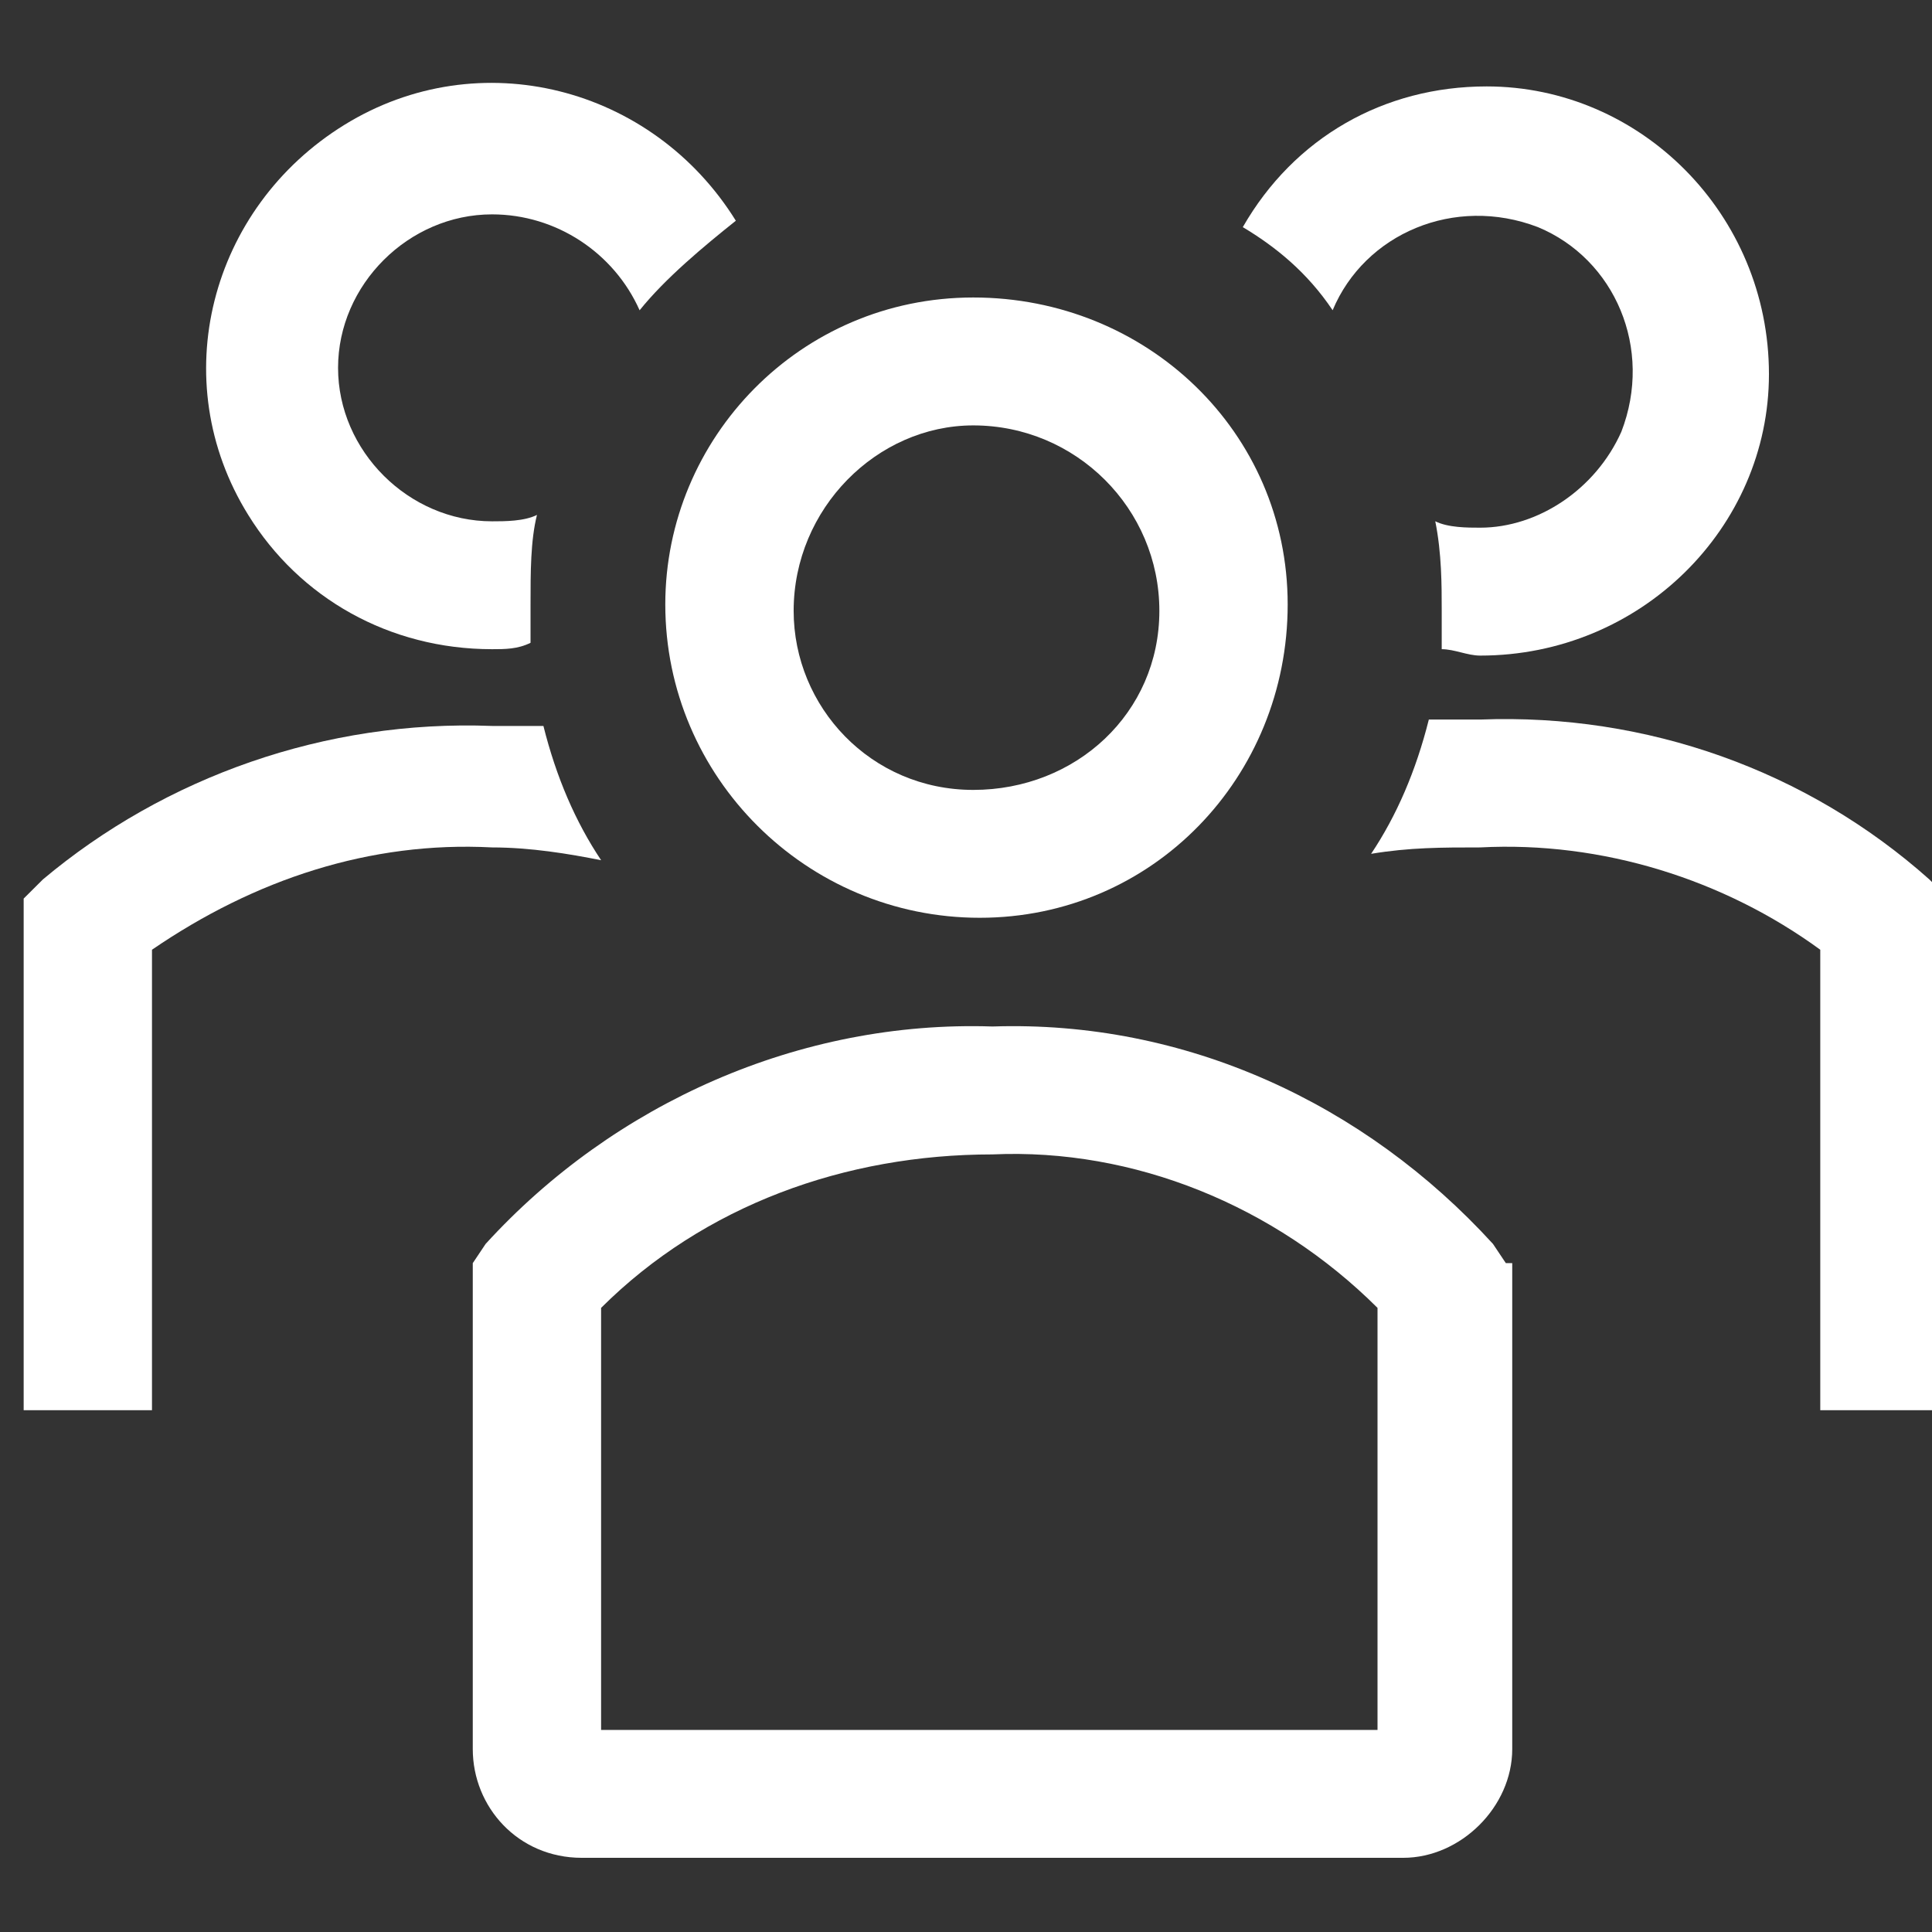 <svg width="48" height="48" viewBox="0 0 48 48" fill="none" xmlns="http://www.w3.org/2000/svg">
<rect x="0" y="0" width="48" height="48" fill="#333333" stroke="none"/>
<g clip-path="url(#clip0_815_1127)">
<g clip-path="url(#clip1_815_1127)">
<path d="M24.341 22.802C28.645 22.802 31.992 19.307 31.992 15.017C31.992 10.727 28.485 7.391 24.181 7.391C19.877 7.391 16.529 10.886 16.529 15.017C16.529 19.307 20.036 22.802 24.341 22.802ZM24.181 10.569C24.341 10.569 24.341 10.569 24.181 10.569C26.732 10.569 28.804 12.634 28.804 15.176C28.804 17.718 26.732 19.625 24.181 19.625C21.631 19.625 19.718 17.559 19.718 15.176C19.718 12.634 21.79 10.569 24.181 10.569Z" fill="white"/>
<path d="M47.934 21.849C44.905 19.148 40.919 17.718 36.775 17.877H35.499C35.18 19.148 34.702 20.26 34.065 21.213C35.021 21.054 35.818 21.054 36.775 21.054C39.803 20.895 42.832 21.849 45.224 23.596V35.036H48.412V22.325L47.934 21.849Z" fill="white"/>
<path d="M33.109 7.708C33.906 5.802 36.138 4.848 38.21 5.643C40.123 6.437 41.08 8.661 40.282 10.727C39.645 12.157 38.21 13.11 36.775 13.11C36.456 13.11 35.978 13.11 35.659 12.951C35.819 13.746 35.819 14.54 35.819 15.175V16.129C36.138 16.129 36.456 16.288 36.775 16.288C40.761 16.288 43.949 13.11 43.949 9.297C43.949 5.325 40.761 2.147 36.935 2.147C34.384 2.147 32.152 3.418 30.877 5.643C31.674 6.119 32.471 6.755 33.109 7.708Z" fill="white"/>
<path d="M14.935 21.372C14.297 20.419 13.819 19.307 13.501 18.036H12.225C8.08 17.877 4.095 19.307 1.066 21.849L0.588 22.325V35.036H3.776V23.596C6.327 21.849 9.196 20.895 12.225 21.054C13.182 21.054 14.138 21.213 14.935 21.372Z" fill="white"/>
<path d="M12.225 16.129C12.543 16.129 12.862 16.129 13.181 15.97V15.017C13.181 14.223 13.181 13.428 13.341 12.793C13.022 12.952 12.543 12.952 12.225 12.952C10.152 12.952 8.399 11.204 8.399 9.139C8.399 7.073 10.152 5.326 12.225 5.326C13.819 5.326 15.254 6.279 15.891 7.709C16.529 6.914 17.485 6.12 18.282 5.484C16.21 2.148 11.906 1.036 8.558 3.101C5.21 5.167 4.094 9.456 6.167 12.793C7.442 14.858 9.674 16.129 12.225 16.129Z" fill="white"/>
<path d="M37.412 31.382L37.093 30.905C33.905 27.41 29.441 25.344 24.659 25.503C19.876 25.344 15.253 27.41 12.065 30.905L11.746 31.382V43.456C11.746 44.886 12.862 46.157 14.456 46.157H34.861C36.296 46.157 37.571 44.886 37.571 43.456V31.382H37.412ZM34.224 42.98H14.934V32.494C17.485 29.952 20.992 28.681 24.659 28.681C28.166 28.522 31.673 29.952 34.224 32.494V42.98Z" fill="white"/>
</g>
</g>
<defs>
<clipPath id="clip0_815_1127">
<rect width="48" height="48" fill="white"/>
</clipPath>
<clipPath id="clip1_815_1127">
<rect width="48" height="44.211" fill="white" transform="translate(0.5 2)"/>
</clipPath>
</defs>
</svg>
